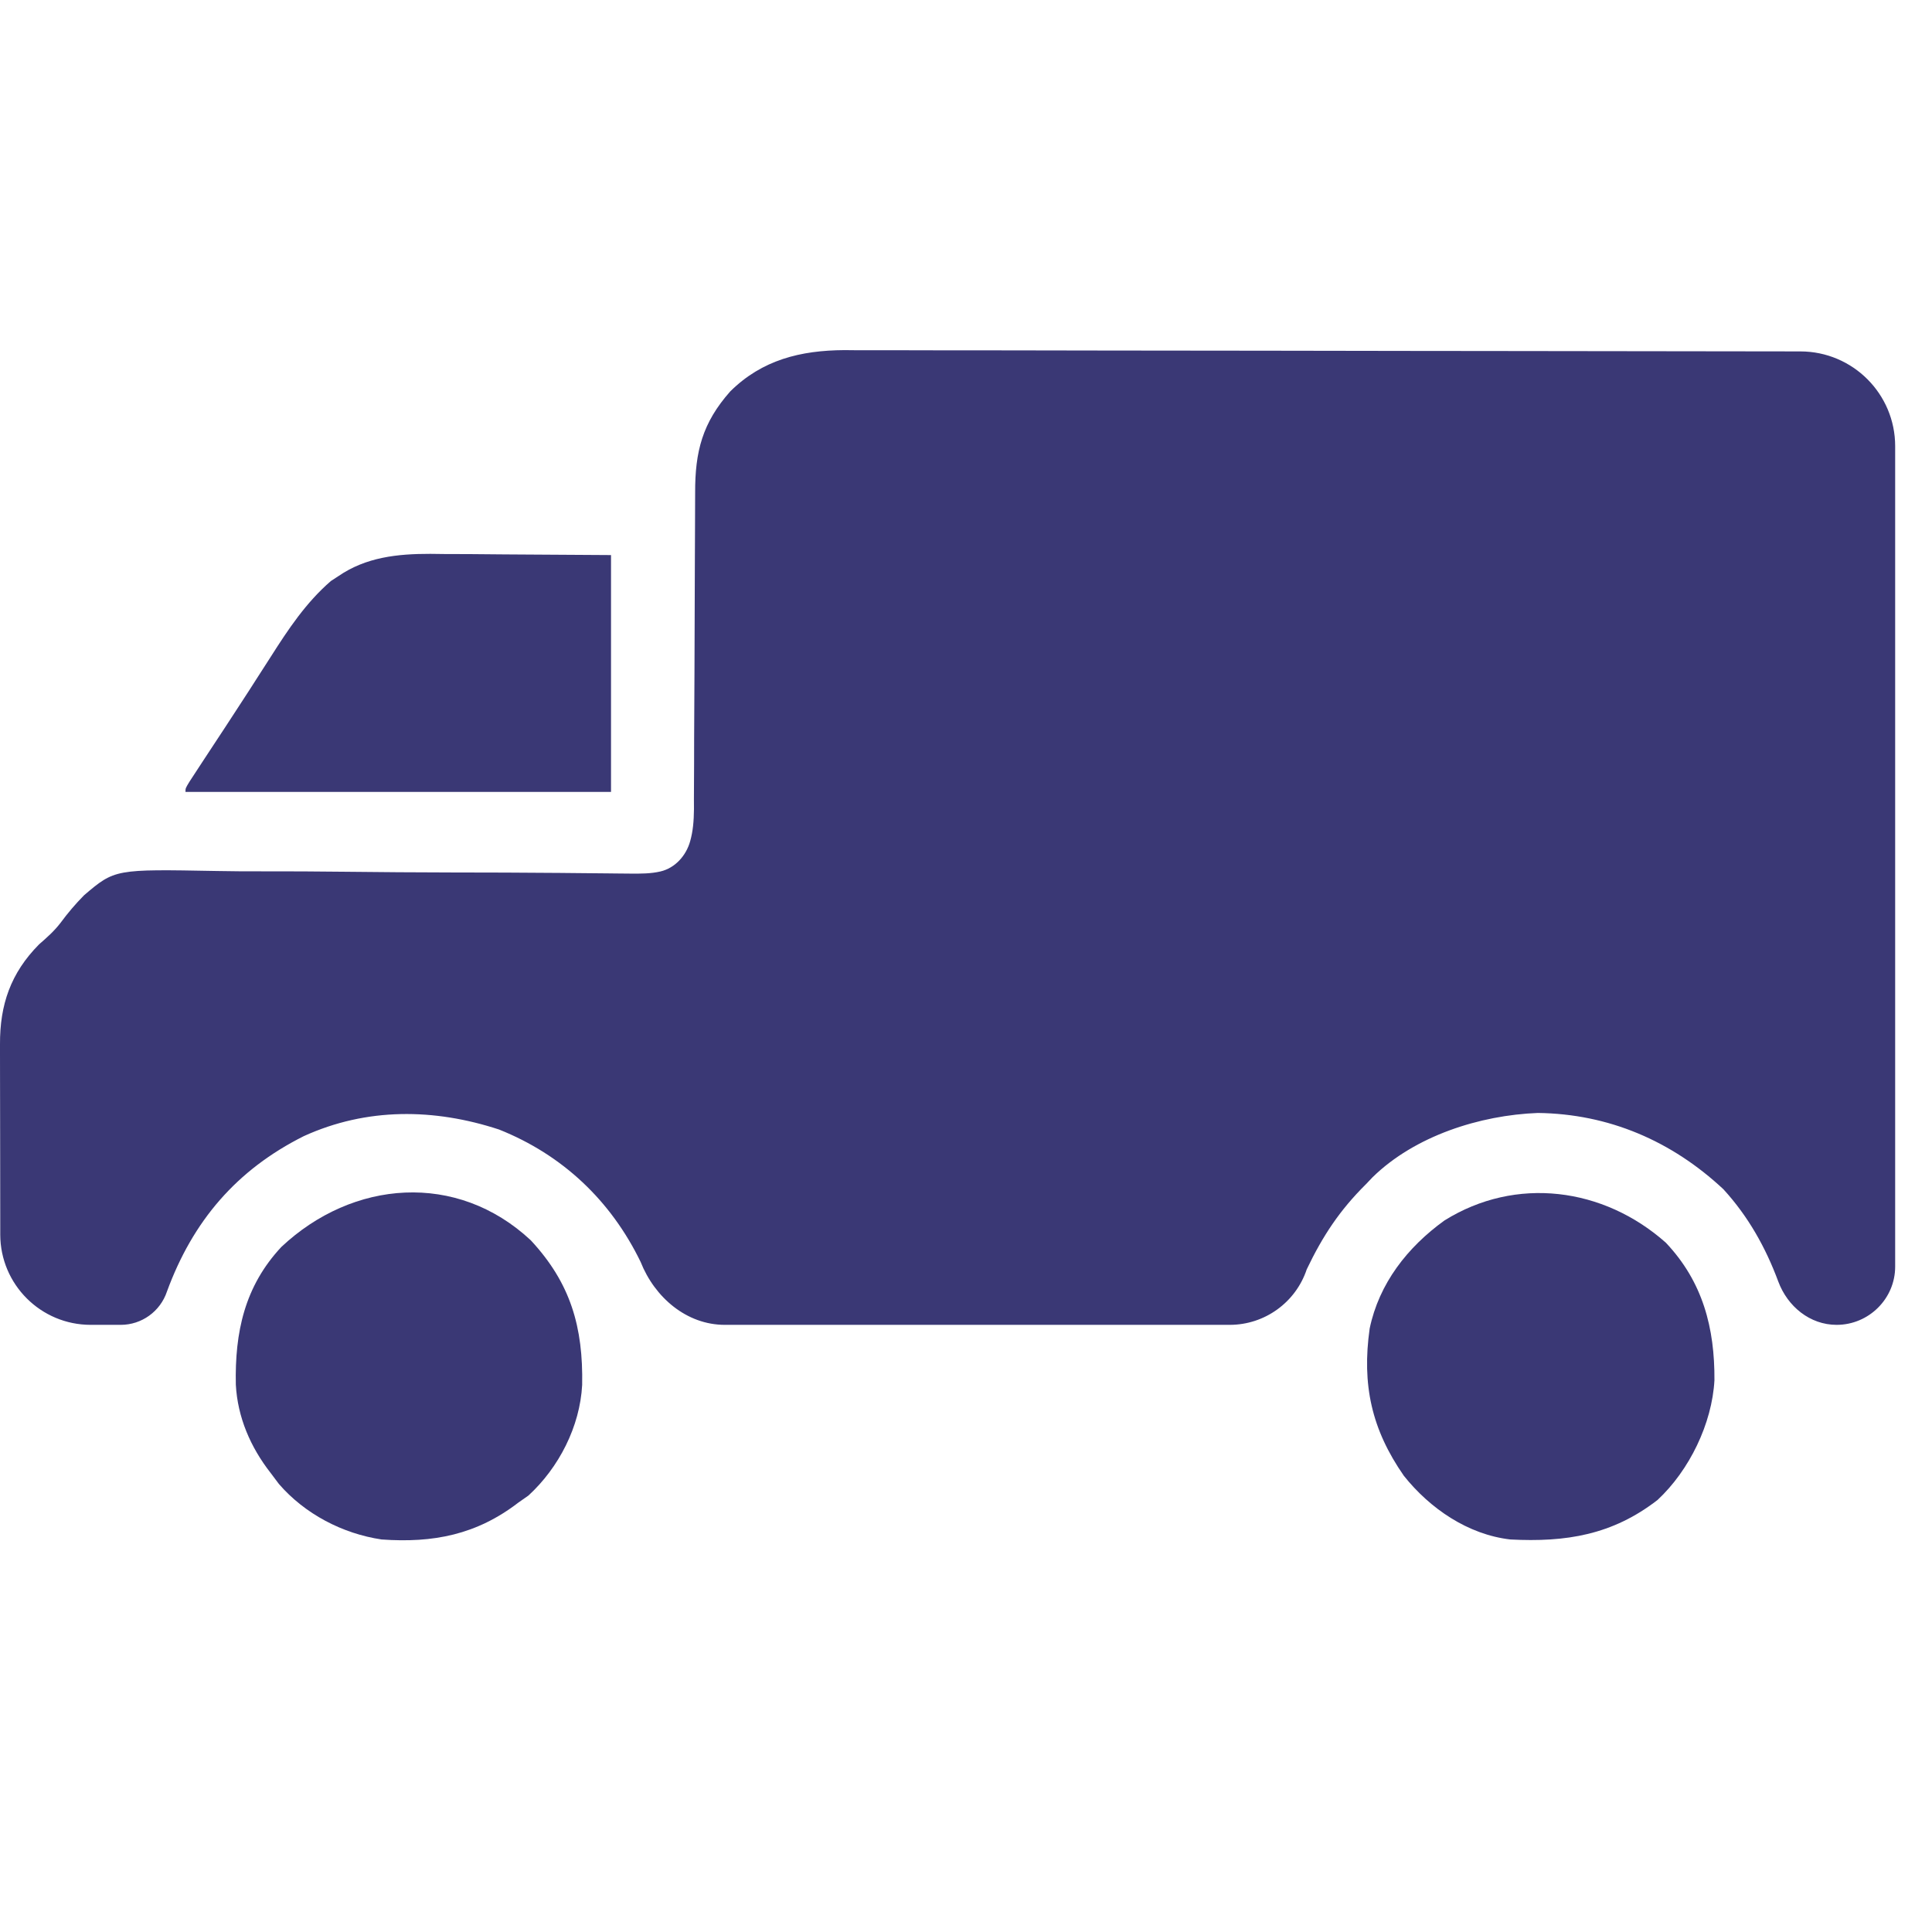 <svg width="46" height="46" viewBox="0 0 46 46" fill="none" xmlns="http://www.w3.org/2000/svg">
<g id="Frame">
<path id="Vector" d="M45.123 10.623C45.123 9.378 44.112 8.369 42.868 8.367C38.635 8.36 38.324 8.36 35.993 8.358C35.377 8.357 34.762 8.357 34.146 8.356C34.03 8.356 34.03 8.356 33.912 8.356C32.667 8.355 31.422 8.353 30.177 8.35C28.899 8.348 27.621 8.346 26.343 8.346C25.555 8.345 24.766 8.344 23.978 8.342C23.437 8.341 22.896 8.34 22.355 8.341C22.043 8.341 21.731 8.34 21.419 8.339C21.081 8.338 20.742 8.338 20.403 8.339C20.305 8.338 20.208 8.337 20.107 8.336C19.062 8.342 18.146 8.567 17.387 9.319C16.723 10.068 16.548 10.752 16.551 11.731C16.55 11.862 16.55 11.862 16.55 11.996C16.549 12.186 16.548 12.375 16.548 12.565C16.548 12.865 16.546 13.165 16.544 13.465C16.54 14.318 16.537 15.17 16.535 16.023C16.533 16.545 16.531 17.068 16.527 17.59C16.526 17.789 16.526 17.987 16.526 18.186C16.526 18.464 16.524 18.742 16.522 19.02C16.523 19.101 16.523 19.183 16.523 19.267C16.52 19.554 16.499 19.792 16.433 20.027C16.337 20.373 16.075 20.667 15.725 20.749C15.497 20.802 15.261 20.803 14.985 20.8C14.878 20.799 14.771 20.798 14.661 20.797C14.604 20.796 14.546 20.796 14.487 20.795C14.238 20.792 13.989 20.79 13.739 20.788C13.605 20.787 13.471 20.785 13.336 20.784C12.473 20.776 11.609 20.774 10.745 20.773C9.905 20.77 9.065 20.767 8.225 20.756C7.557 20.748 6.889 20.745 6.221 20.746C5.868 20.747 5.515 20.745 5.162 20.738C2.734 20.693 2.734 20.693 2.002 21.315C1.797 21.523 1.614 21.738 1.441 21.973C1.292 22.168 1.115 22.324 0.93 22.485C0.253 23.169 -0.004 23.924 1.52588e-05 24.862C0 24.934 -1.14441e-05 25.006 -2.28882e-05 25.081C3.8147e-05 25.319 0.001 25.558 0.001 25.796C0.002 25.961 0.002 26.127 0.002 26.292C0.002 26.727 0.003 27.162 0.004 27.598C0.005 28.12 0.005 28.642 0.006 29.164C0.006 29.241 0.006 29.318 0.006 29.395C0.008 30.582 0.971 31.544 2.159 31.544C2.397 31.544 2.635 31.544 2.875 31.544C3.374 31.544 3.817 31.224 3.975 30.751C4.59 29.073 5.632 27.852 7.235 27.05C8.735 26.368 10.336 26.387 11.881 26.893C13.393 27.496 14.543 28.584 15.253 30.046C15.587 30.891 16.348 31.544 17.257 31.544C21.229 31.544 25.21 31.544 29.279 31.544C30.111 31.544 30.85 31.011 31.113 30.222C31.493 29.427 31.898 28.814 32.523 28.195C32.601 28.113 32.601 28.113 32.681 28.029C33.688 27.044 35.236 26.552 36.615 26.499C38.304 26.52 39.803 27.166 41.033 28.315C41.627 28.964 42.041 29.707 42.339 30.51C42.56 31.106 43.093 31.544 43.729 31.544C44.494 31.544 45.123 30.923 45.123 30.158C45.123 23.703 45.123 17.237 45.123 10.623Z" fill="#3A3875"/>
<path id="Vector_2" d="M6.7 29.688C5.822 30.627 5.589 31.723 5.615 32.969C5.657 33.745 5.964 34.456 6.442 35.068C6.508 35.155 6.573 35.242 6.64 35.332C7.257 36.046 8.153 36.515 9.085 36.654C10.317 36.742 11.349 36.541 12.346 35.773C12.424 35.718 12.502 35.664 12.582 35.608C13.309 34.94 13.808 33.965 13.861 32.975C13.886 31.604 13.591 30.555 12.636 29.529C10.875 27.888 8.399 28.092 6.7 29.688Z" fill="#3A3875"/>
<path id="Vector_3" d="M34.39 29.06C33.513 29.694 32.836 30.554 32.611 31.632C32.423 32.967 32.655 34.032 33.426 35.139C34.047 35.918 34.951 36.537 35.959 36.654C37.285 36.723 38.39 36.547 39.467 35.712C40.223 35.007 40.763 33.897 40.82 32.864C40.828 31.62 40.545 30.521 39.663 29.588C38.181 28.272 36.094 27.995 34.39 29.06Z" fill="#3A3875"/>
<path id="Vector_4" d="M14.548 13.216C13.289 13.208 13.289 13.208 12.004 13.2C11.741 13.197 11.477 13.195 11.206 13.193C10.995 13.192 10.784 13.191 10.573 13.191C10.465 13.189 10.357 13.188 10.246 13.187C9.464 13.186 8.717 13.264 8.056 13.718C7.997 13.756 7.939 13.795 7.878 13.834C7.283 14.349 6.861 14.986 6.442 15.645C6.327 15.823 6.212 16.002 6.098 16.18C6.039 16.272 5.98 16.363 5.92 16.458C5.734 16.746 5.546 17.034 5.358 17.321C5.297 17.414 5.236 17.507 5.173 17.602C5.055 17.782 4.937 17.962 4.818 18.142C4.766 18.223 4.713 18.303 4.658 18.387C4.611 18.458 4.564 18.53 4.516 18.604C4.416 18.767 4.416 18.767 4.416 18.855C7.759 18.855 11.103 18.855 14.548 18.855C14.548 16.995 14.548 15.134 14.548 13.216Z" fill="#3A3875"/>
</g>
</svg>
